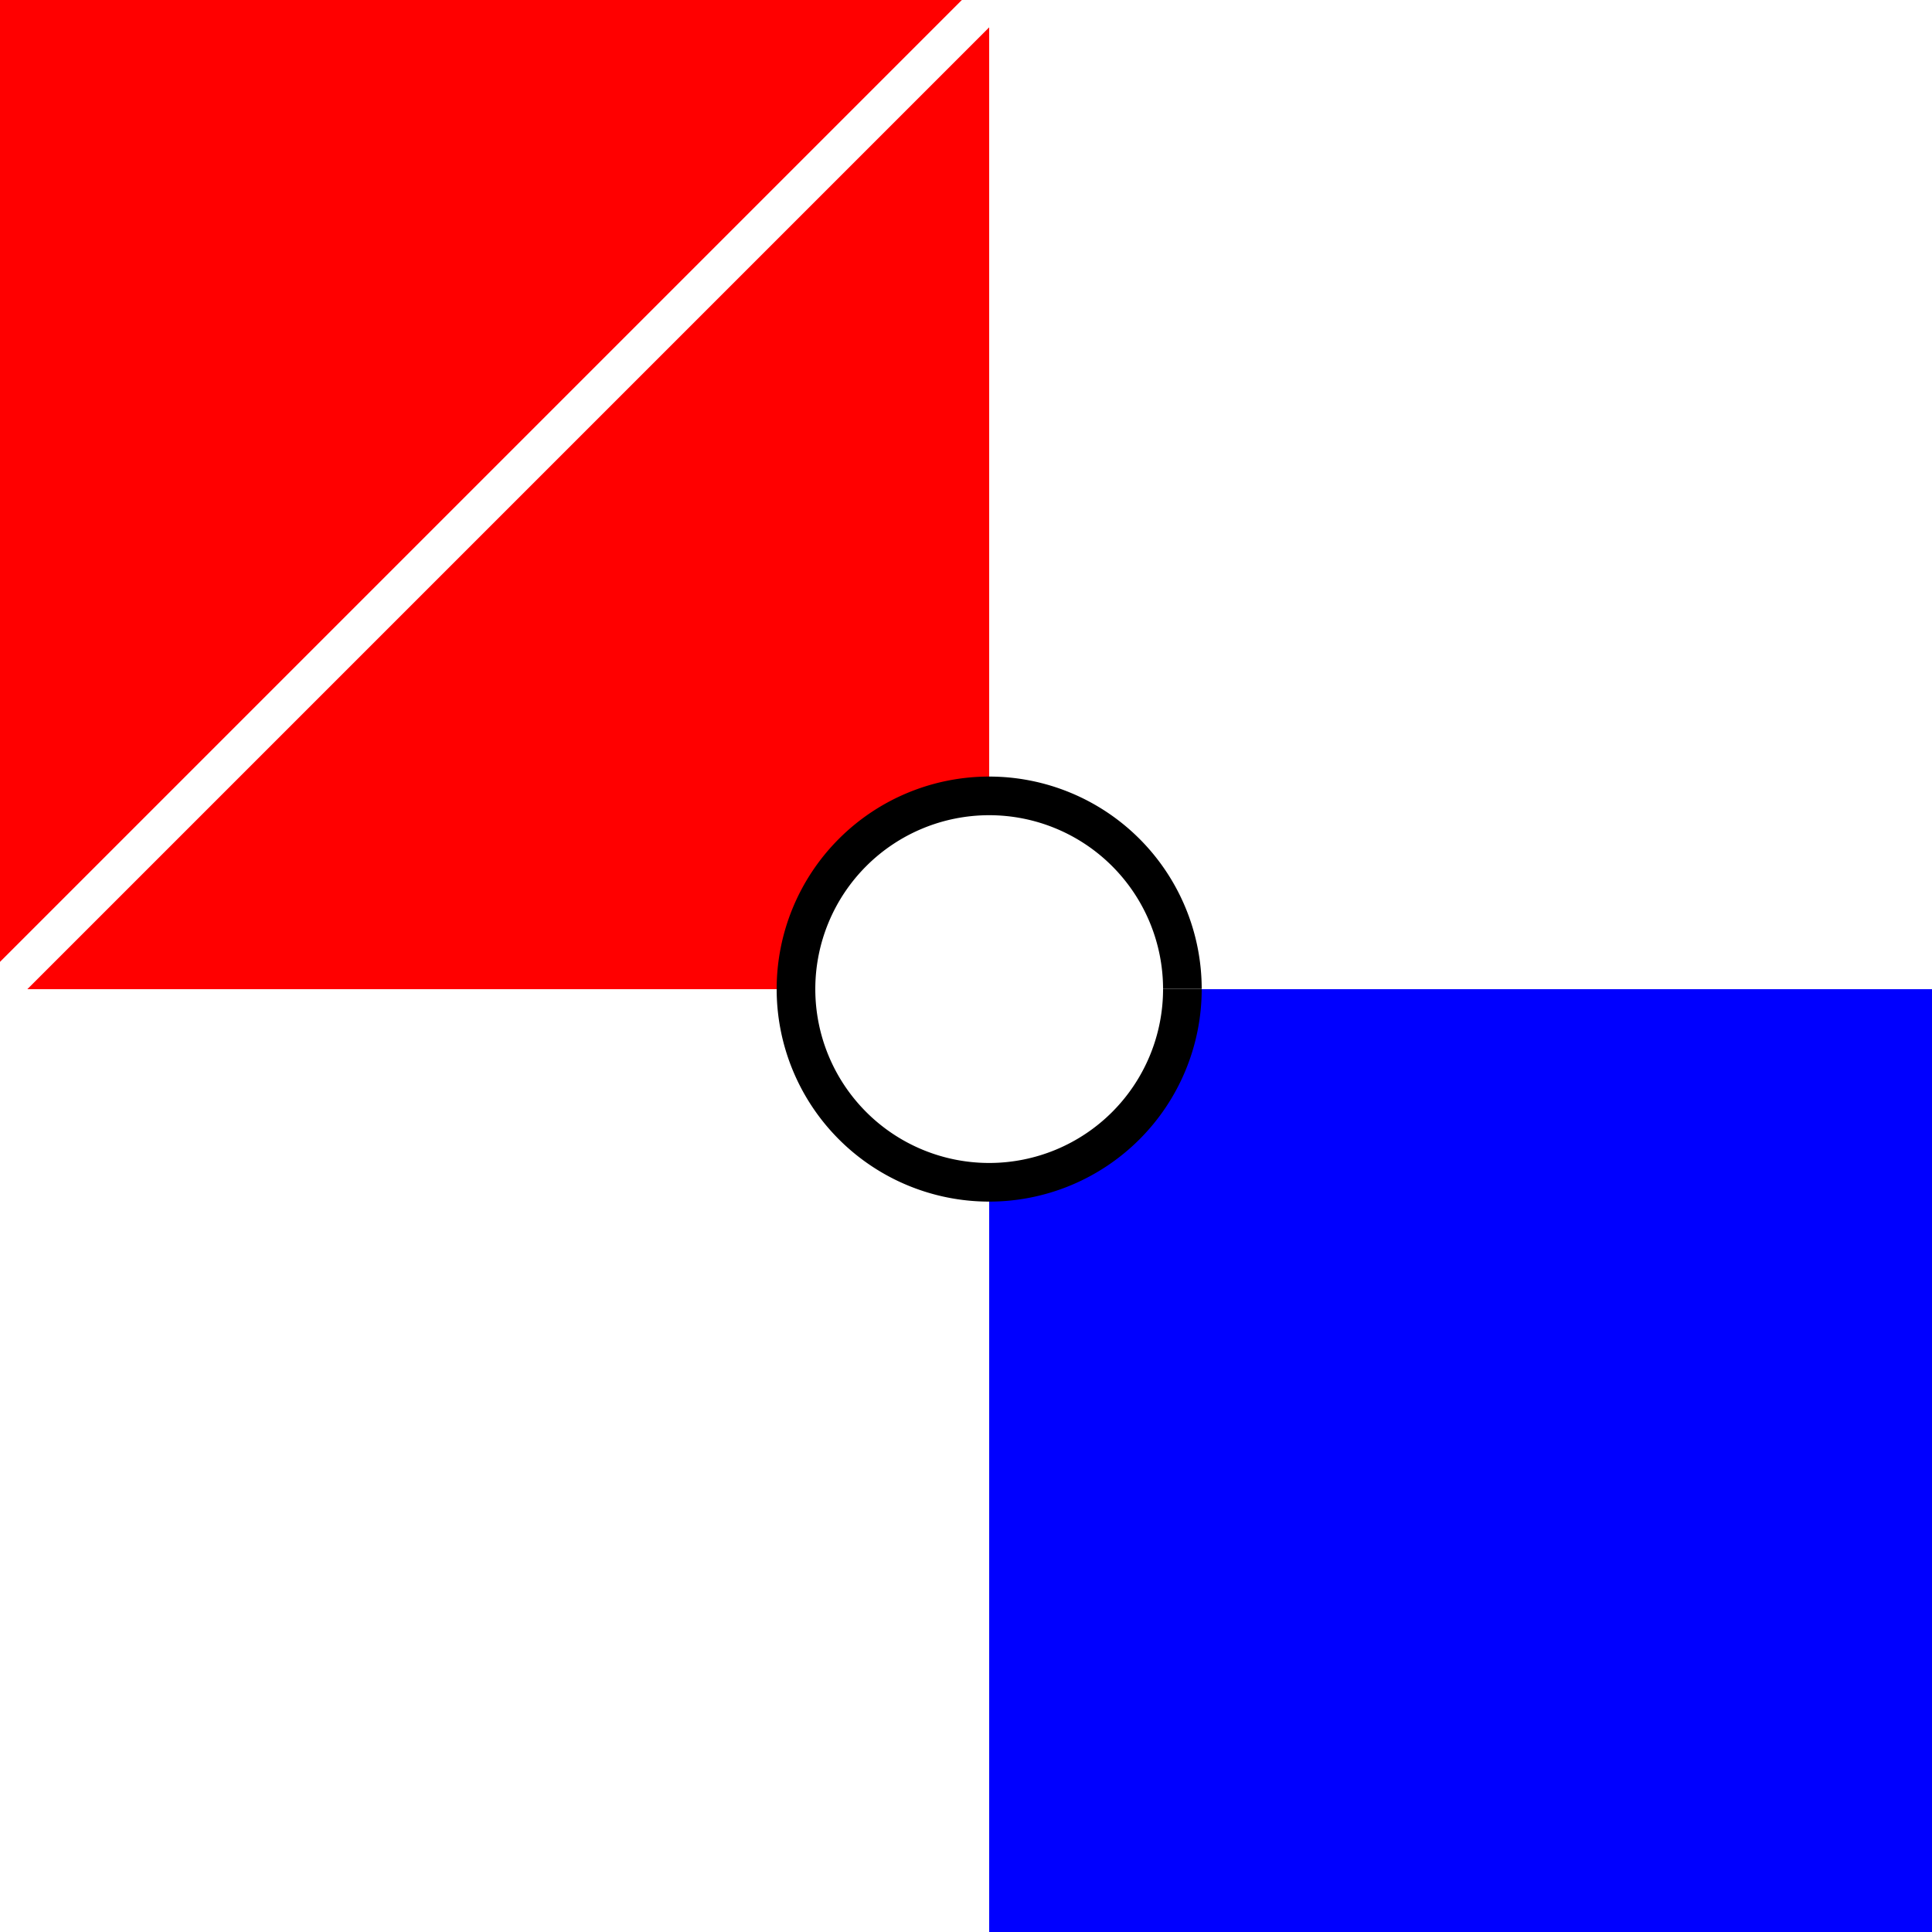 <!--

Generated by DrawGPT.
Free, open source, AI generated images in SVG, PNG, and HTML Canvas format.
https://drawgpt.ai

Created: 2023-09-26T07:51:13.176Z
Link: https://drawgpt.ai/prompt/36661/

-->
<svg xmlns="http://www.w3.org/2000/svg" xmlns:xlink="http://www.w3.org/1999/xlink" width="500" height="500"><defs/><g><rect fill="#FFFFFF" stroke="none" x="0" y="0" width="512" height="512"/><rect fill="#FF0000" stroke="none" x="0" y="0" width="256" height="256"/><rect fill="#0000FF" stroke="none" x="256" y="256" width="256" height="256"/><path fill="none" stroke="#FFFFFF" paint-order="fill stroke markers" d=" M 0 256 L 256 0" stroke-miterlimit="10" stroke-width="10" stroke-dasharray=""/><path fill="#FFFFFF" stroke="#000000" paint-order="fill stroke markers" d=" M 306 256 A 50 50 0 1 1 306 255.95" stroke-miterlimit="10" stroke-width="10" stroke-dasharray=""/></g></svg>